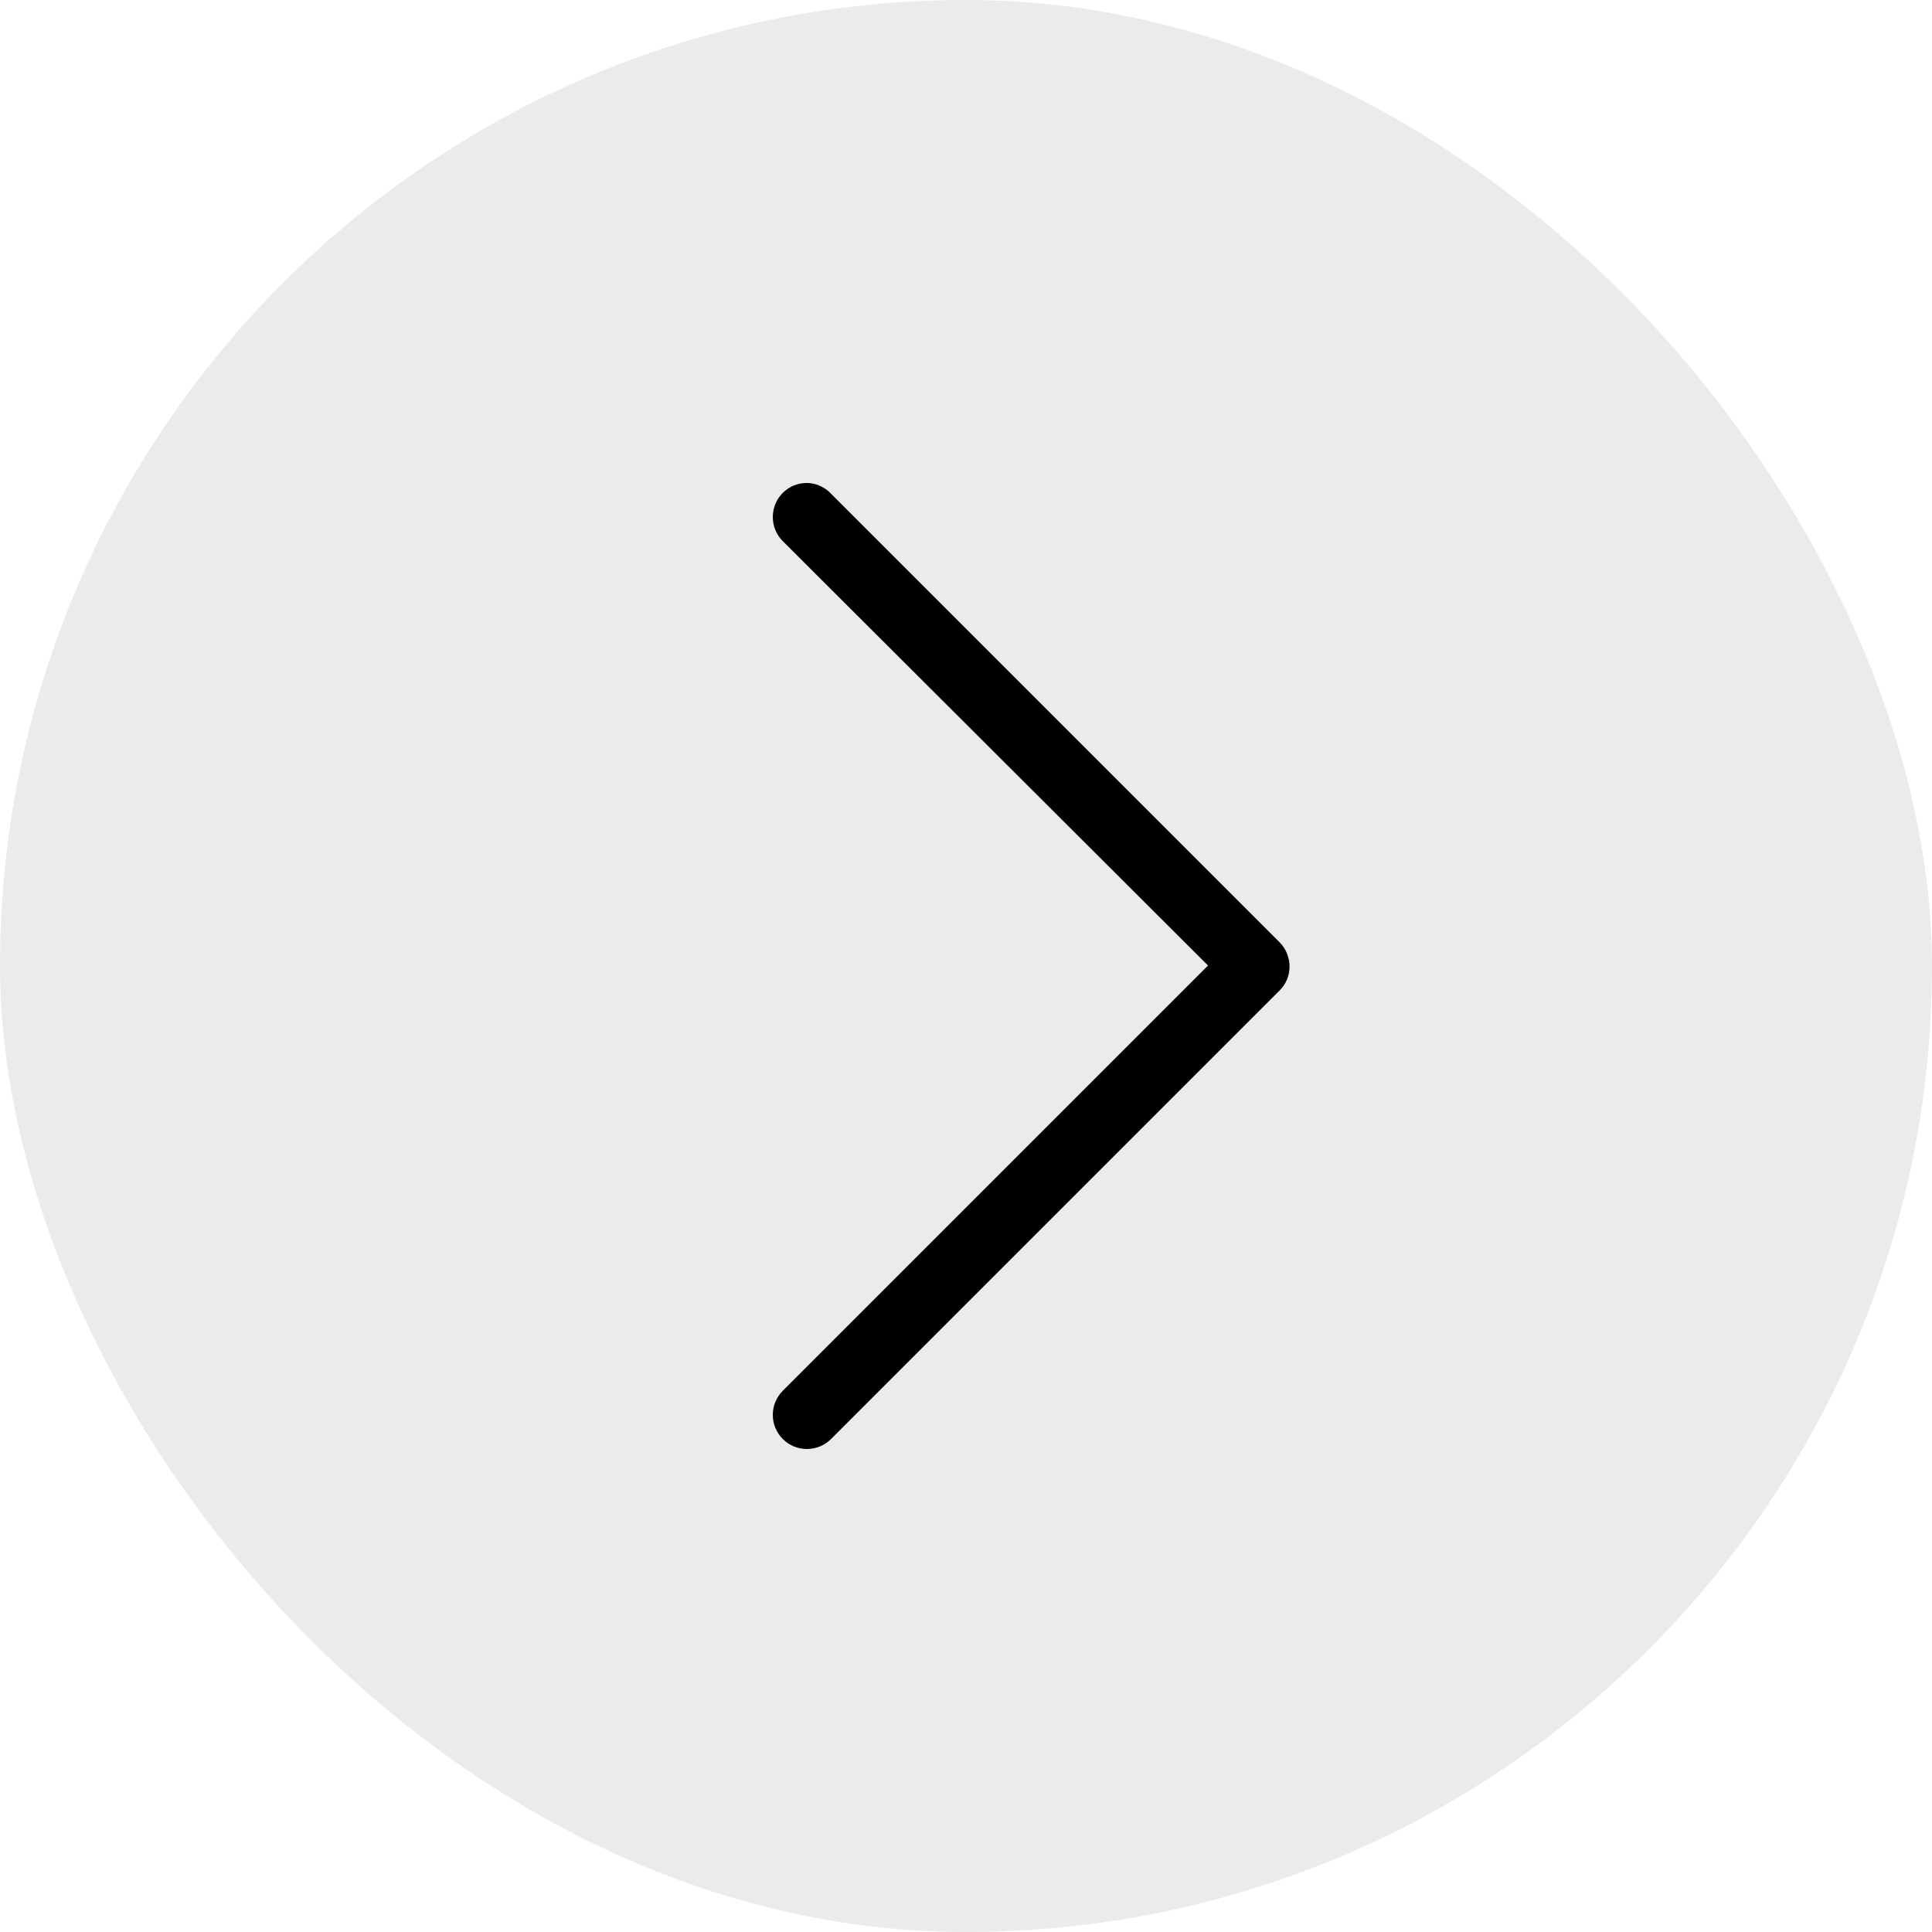 <?xml version="1.0" encoding="UTF-8"?> <svg xmlns="http://www.w3.org/2000/svg" width="60" height="60" viewBox="0 0 60 60" fill="none"><rect width="60" height="60" rx="30" fill="#D9D9D9" fill-opacity="0.5"></rect><path d="M24.31 15.307C23.897 15.72 23.897 16.392 24.31 16.806L37.516 29.985L24.31 43.191C23.897 43.605 23.897 44.276 24.31 44.69C24.724 45.103 25.395 45.103 25.809 44.69L39.738 30.761C39.945 30.554 40.048 30.296 40.048 30.011C40.048 29.753 39.945 29.469 39.738 29.262L25.809 15.333C25.395 14.893 24.724 14.893 24.31 15.307Z" fill="black"></path></svg> 